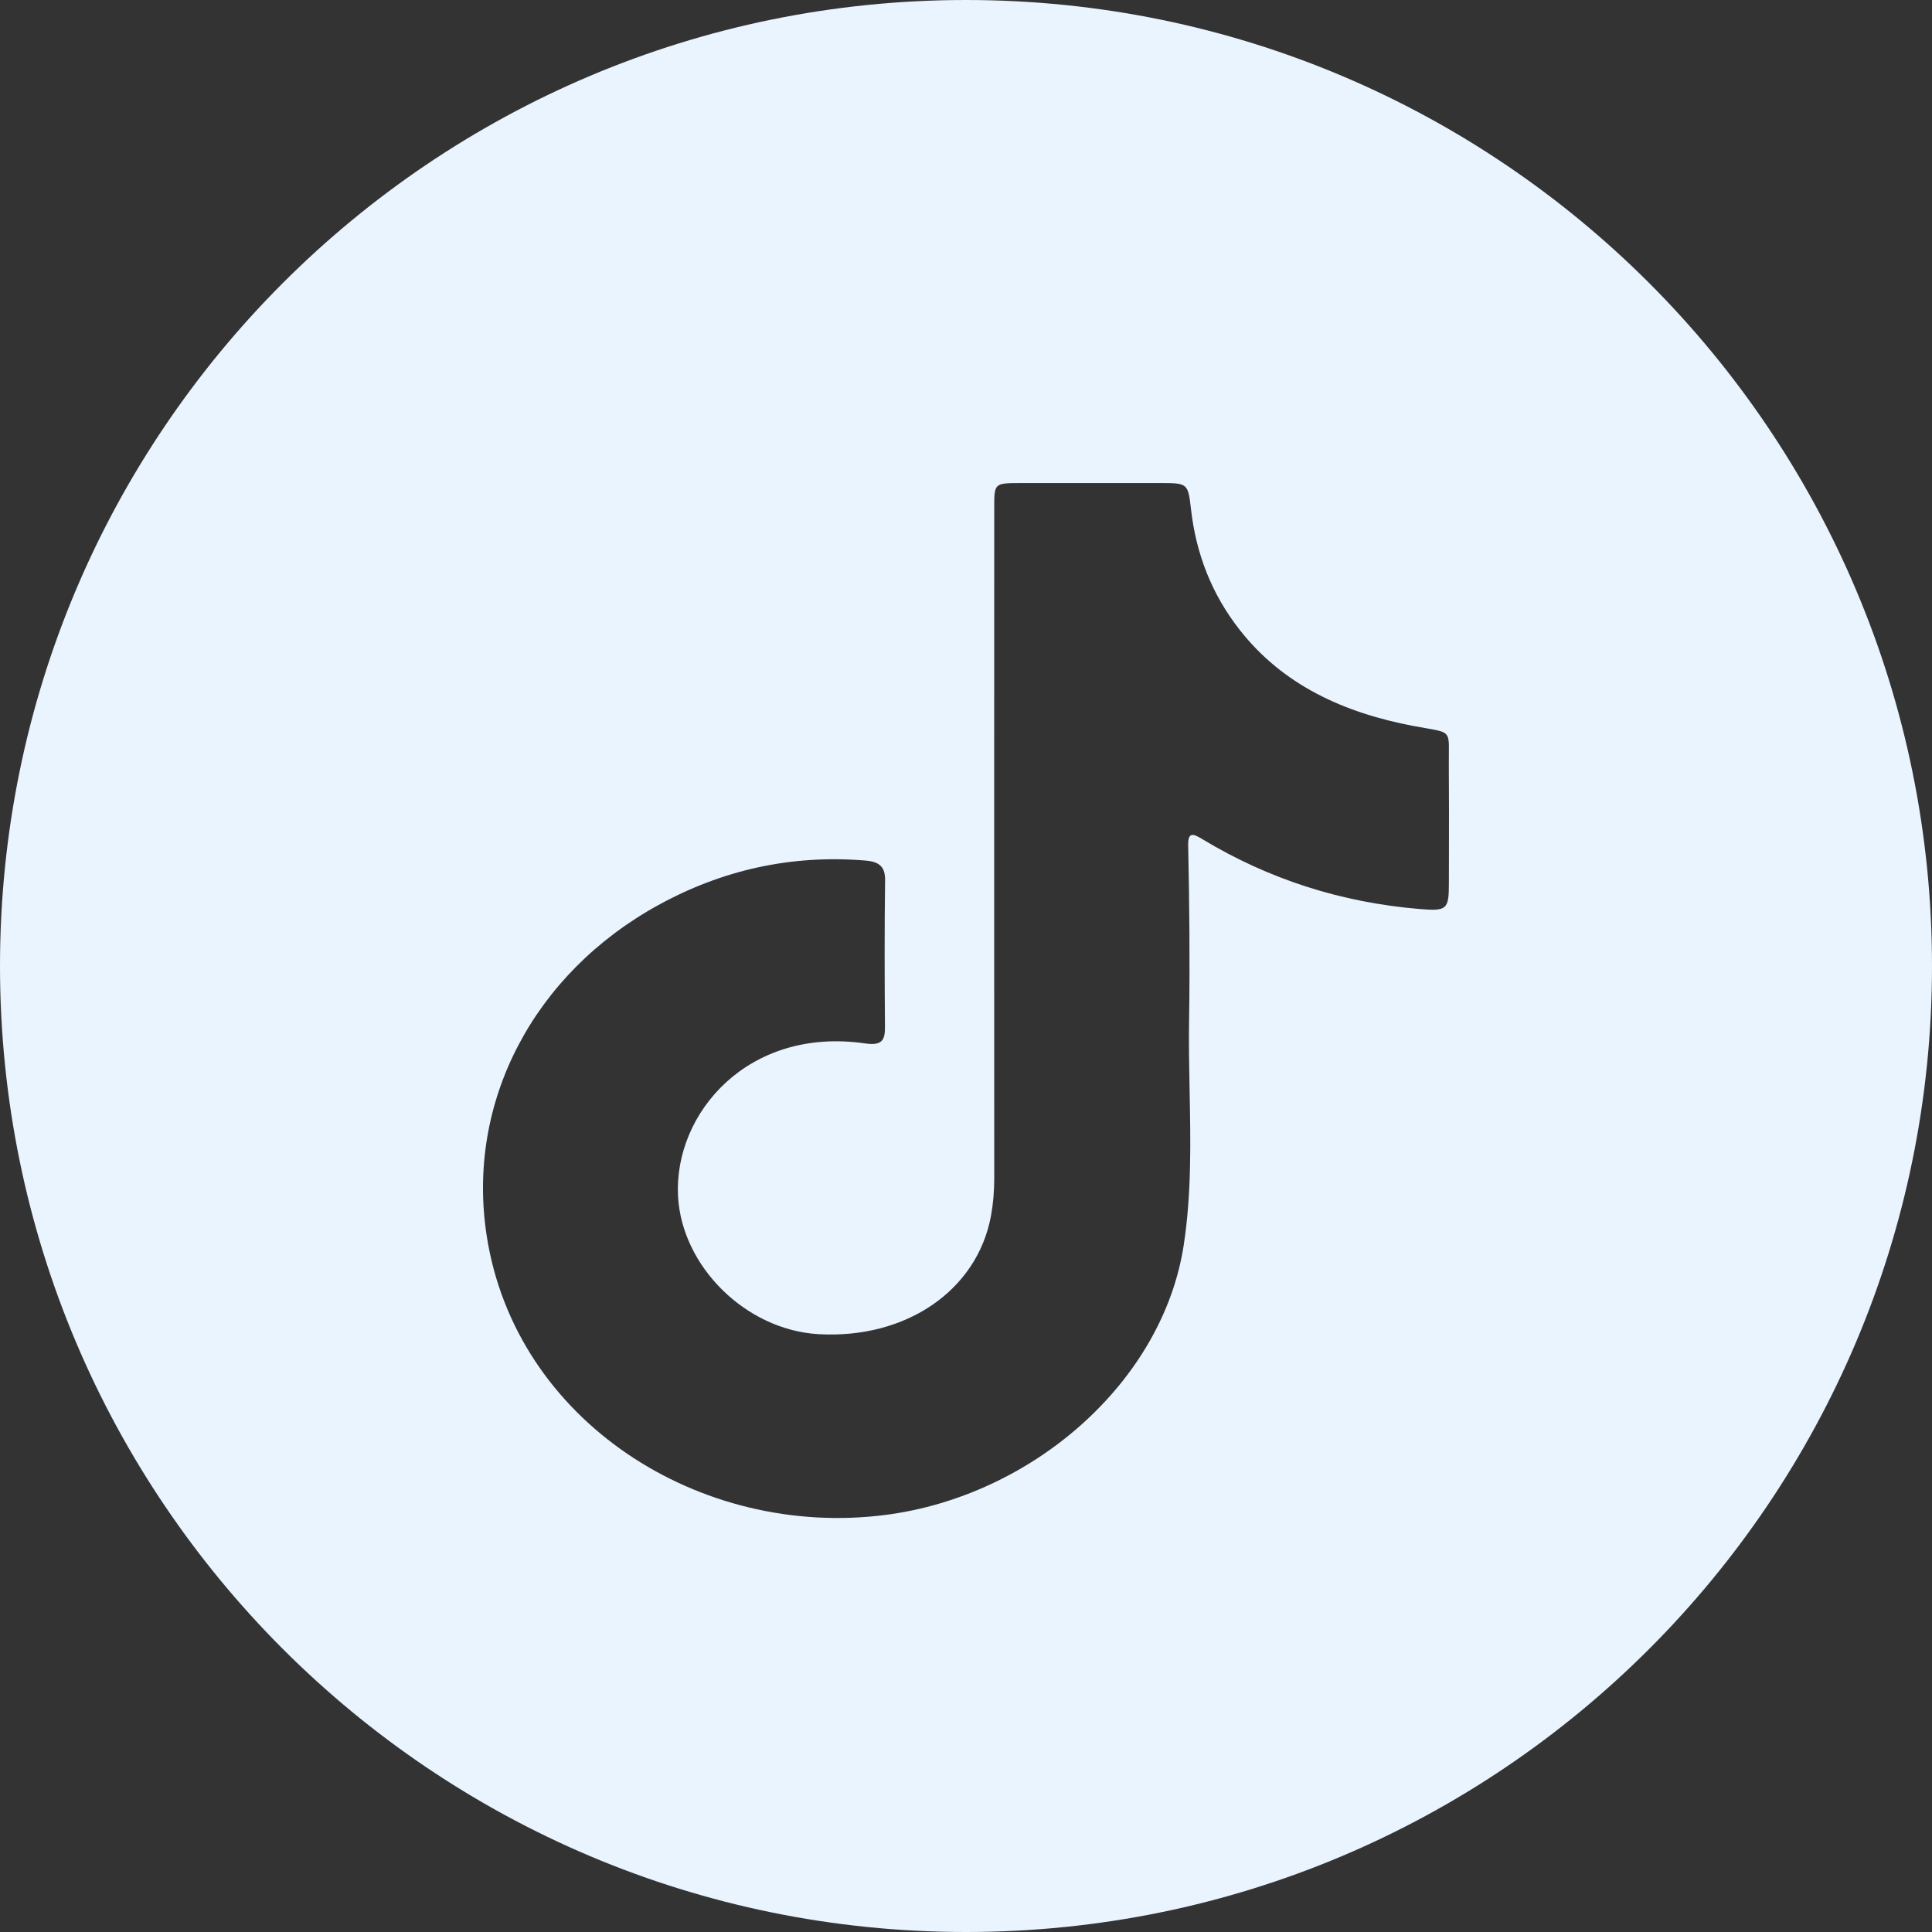 <svg width="34" height="34" viewBox="0 0 34 34" fill="none" xmlns="http://www.w3.org/2000/svg">
<rect x="0" y="0" width="34" height="34" fill="#333333" stroke="none"/>
<path fill-rule="evenodd" clip-rule="evenodd" d="M17 34C26.389 34 34 26.389 34 17C34 7.611 26.389 0 17 0C7.611 0 0 7.611 0 17C0 26.389 7.611 34 17 34ZM17.496 13.345C17.496 13.872 17.496 14.399 17.496 14.926C17.496 15.412 17.496 15.897 17.496 16.382C17.496 17.836 17.496 19.29 17.497 20.744C17.497 20.965 17.479 21.182 17.439 21.4C17.196 22.709 15.945 23.568 14.403 23.479C13.121 23.404 11.995 22.283 11.932 21.047C11.859 19.587 13.167 18.067 15.221 18.362C15.513 18.404 15.576 18.317 15.574 18.074C15.567 17.215 15.565 16.355 15.576 15.496C15.58 15.253 15.476 15.164 15.227 15.144C13.918 15.037 12.704 15.312 11.58 15.931C9.402 17.13 8.199 19.382 8.565 21.747C9.067 25.001 12.311 27.082 15.584 26.66C18.172 26.326 20.464 24.319 20.832 21.909C20.97 21.006 20.953 20.095 20.935 19.184C20.927 18.774 20.919 18.363 20.926 17.954C20.942 16.929 20.931 15.9 20.91 14.874C20.905 14.627 21.008 14.676 21.165 14.771C22.328 15.472 23.6 15.882 24.982 15.997C25.456 16.036 25.498 16.011 25.498 15.555C25.498 15.385 25.498 15.215 25.499 15.045C25.5 14.523 25.501 14.001 25.497 13.48C25.494 13.148 25.517 13.005 25.455 12.929C25.392 12.851 25.238 12.845 24.874 12.776C23.647 12.543 22.576 12.054 21.817 11.085C21.322 10.454 21.048 9.742 20.96 8.964C20.907 8.501 20.9 8.501 20.414 8.501C19.593 8.5 18.772 8.5 17.952 8.501C17.502 8.502 17.497 8.506 17.497 8.92C17.496 10.395 17.496 11.87 17.496 13.345Z" fill="#E9F4FF"/>
</svg>
